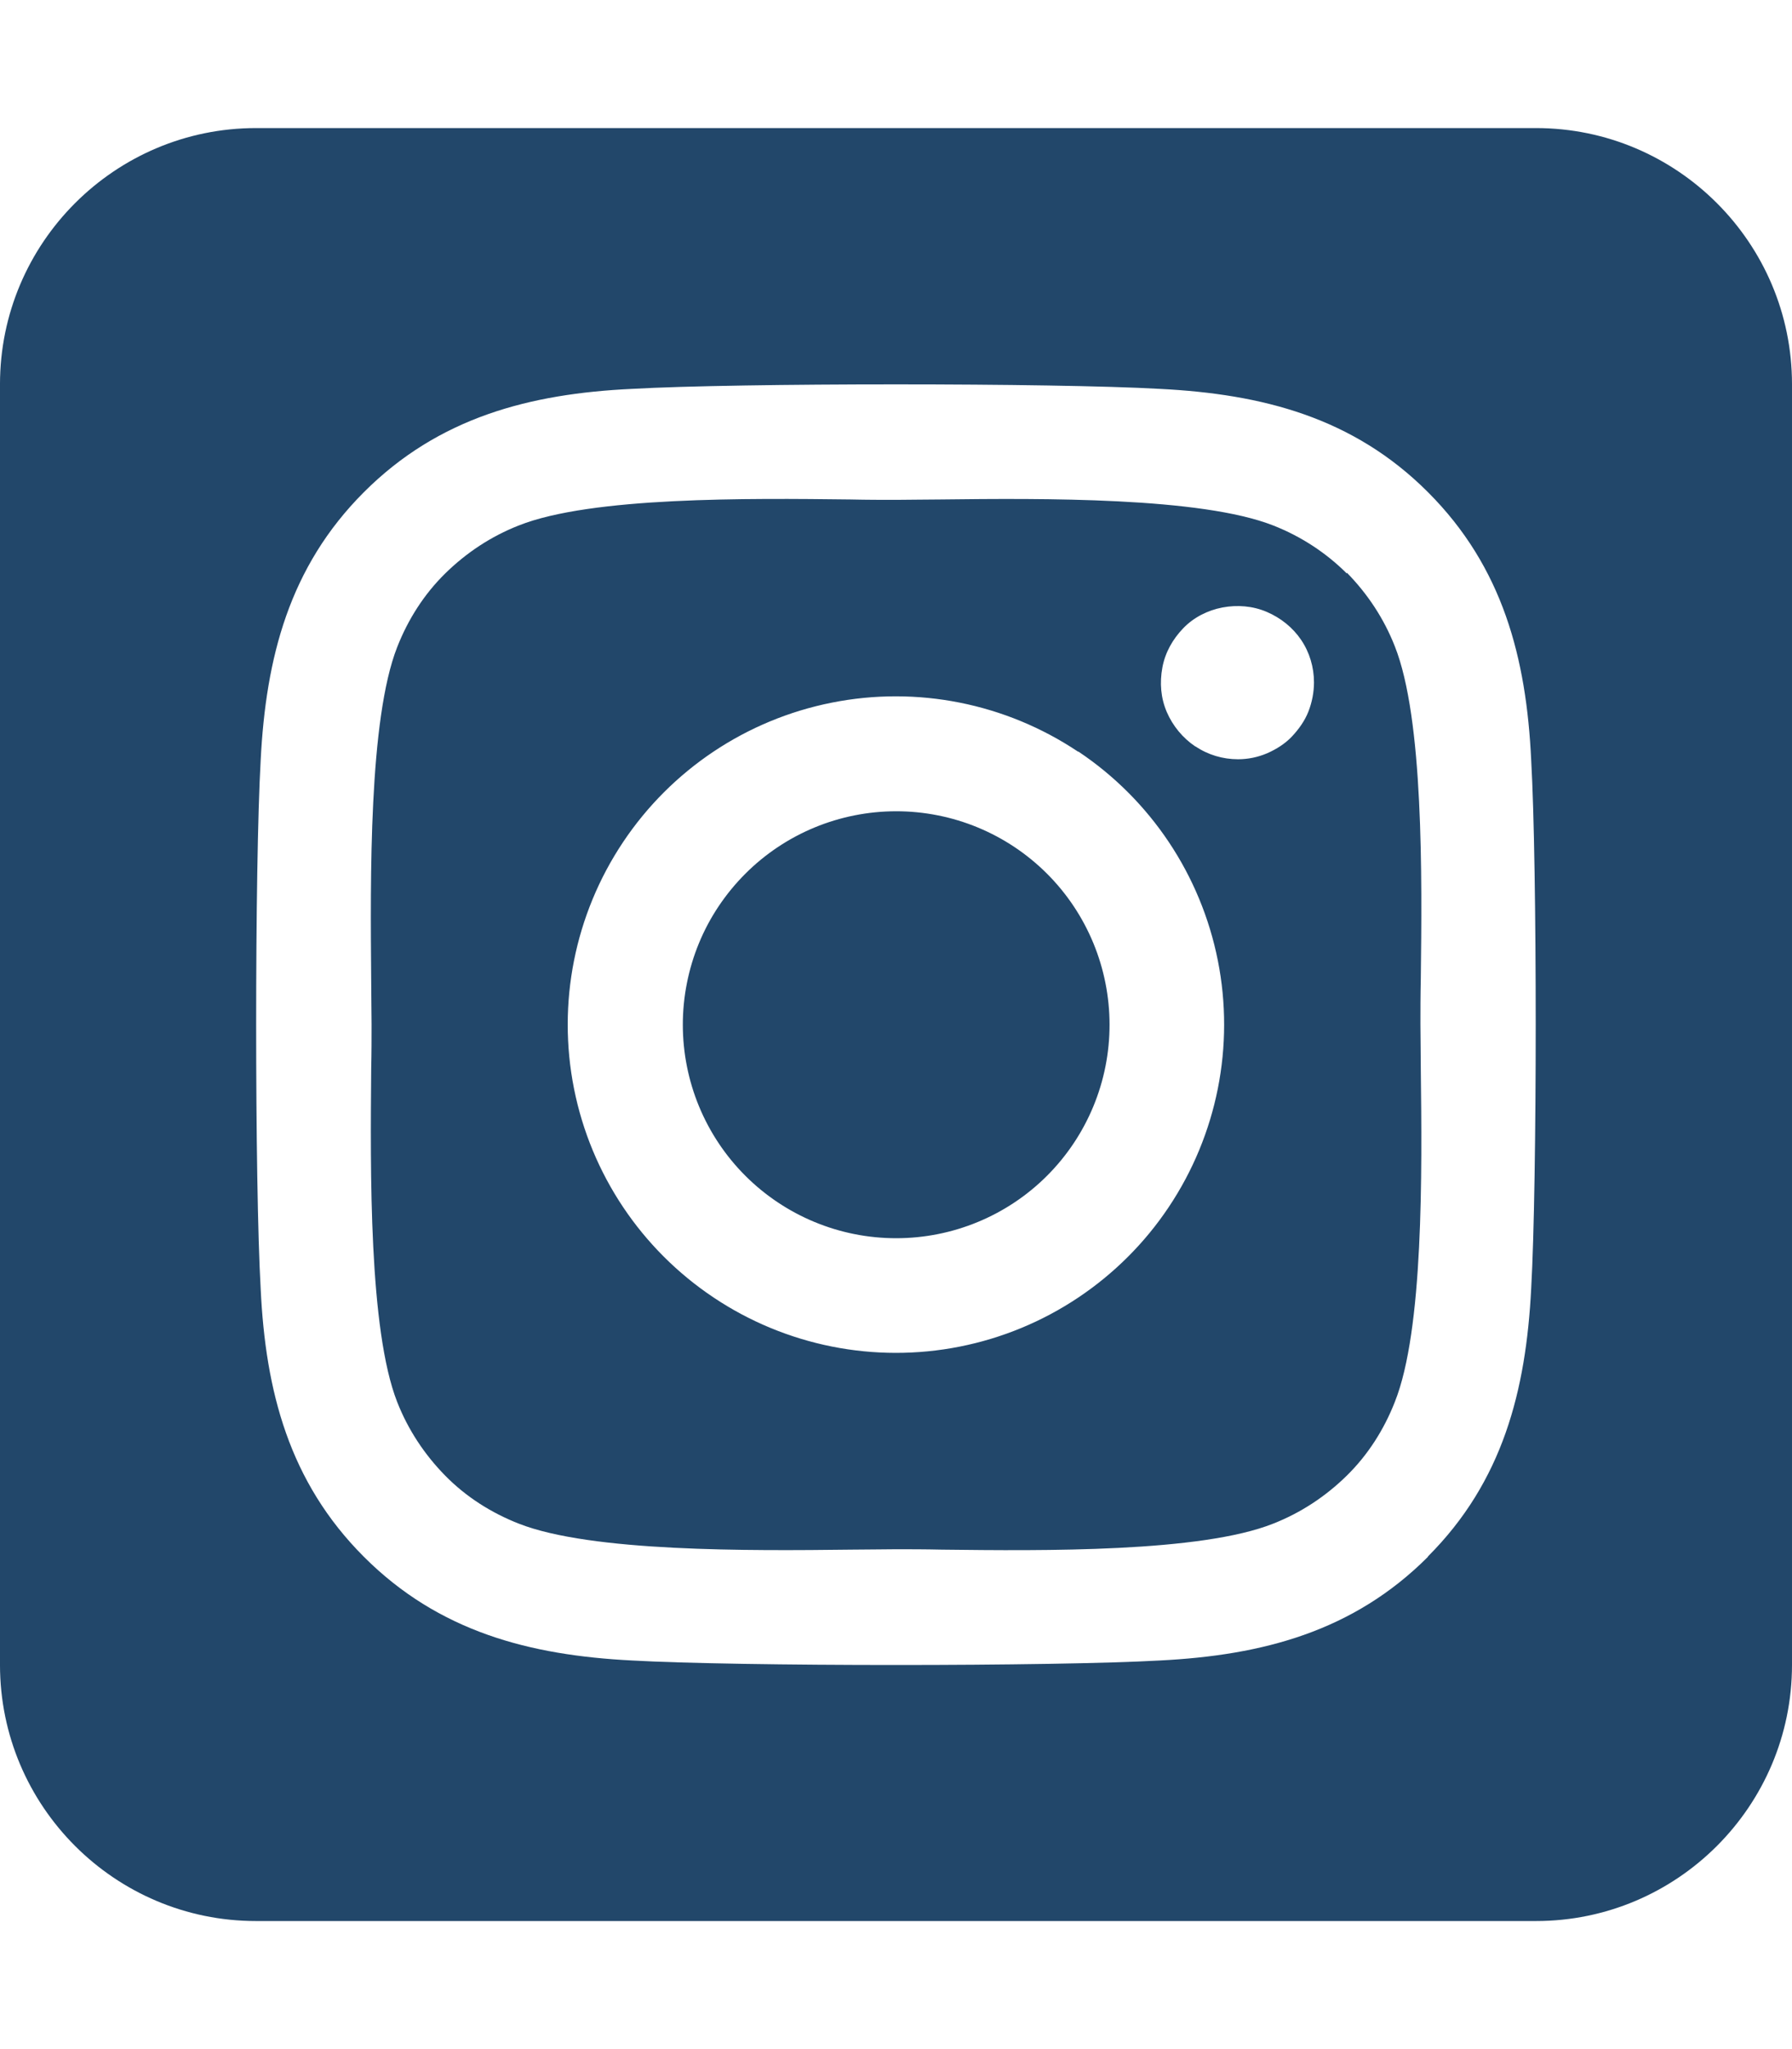 <svg fill="none" height="32" viewBox="0 0 28 32" width="28" xmlns="http://www.w3.org/2000/svg"><path d="m12.15 13.231c-.364.243-.676.556-.92.92s-.412.773-.497 1.202c-.172.867.007 1.768.498 2.503.491.735 1.255 1.245 2.122 1.417.867.172 1.768-.007 2.503-.498.735-.491 1.245-1.255 1.417-2.122.172-.867-.007-1.768-.498-2.503s-1.255-1.245-2.122-1.417c-.867-.172-1.768.007-2.503.498zm8.894-4.275c-.325-.325-.719-.581-1.15-.75-1.131-.444-3.6-.425-5.194-.406-.256 0-.494.006-.7.006s-.45 0-.713-.006c-1.594-.019-4.05-.044-5.181.406-.431.169-.819.425-1.15.75s-.581.719-.75 1.15c-.444 1.131-.419 3.606-.406 5.2 0 .256.006.494.006.694s0 .438-.006.694c-.013 1.594-.037 4.069.406 5.2.169.431.425.819.75 1.15.325.331.719.581 1.15.75 1.131.444 3.6.425 5.194.406.256 0 .494-.006.7-.006s.45 0 .713.006c1.594.019 4.05.044 5.181-.406.431-.169.819-.425 1.15-.75.331-.325.581-.719.75-1.15.45-1.125.425-3.587.406-5.188 0-.263-.006-.506-.006-.713 0-.206 0-.444.006-.713.019-1.594.044-4.056-.406-5.187-.169-.431-.425-.819-.75-1.15zm-4.194 2.781c1.131.756 1.914 1.93 2.179 3.264.265 1.334-.011 2.718-.767 3.849-.374.56-.855 1.04-1.415 1.414-.56.374-1.188.634-1.849.765-1.334.265-2.718-.011-3.849-.767-1.131-.755-1.915-1.928-2.18-3.261s.01-2.717.765-3.848c.755-1.131 1.928-1.915 3.262-2.18 1.333-.266 2.717.01 3.848.765zm1.825-.081c-.194-.131-.35-.319-.444-.537-.094-.219-.113-.456-.069-.694s.163-.444.325-.613.381-.281.613-.325.475-.025.694.069c.219.094.406.244.537.438.131.194.2.425.2.662 0 .156-.031.313-.087.456-.056.144-.15.275-.256.388s-.244.2-.388.263c-.144.062-.3.094-.456.094-.237 0-.469-.069-.663-.2zm9.325-5.656c0-2.206-1.794-4-4-4h-20c-2.206 0-4 1.794-4 4v20c0 2.206 1.794 4 4 4h20c2.206 0 4-1.794 4-4zm-5.688 18.312c-1.169 1.169-2.587 1.538-4.188 1.619-1.65.094-6.6.094-8.25 0-1.6-.081-3.019-.45-4.188-1.619s-1.538-2.587-1.613-4.188c-.094-1.65-.094-6.6 0-8.25.081-1.6.444-3.019 1.613-4.188s2.594-1.538 4.188-1.613c1.65-.094 6.6-.094 8.25 0 1.6.081 3.019.444 4.188 1.613s1.538 2.587 1.613 4.188c.094 1.644.094 6.588 0 8.244-.081 1.6-.444 3.019-1.613 4.188z" fill="#22476a"/></svg>

